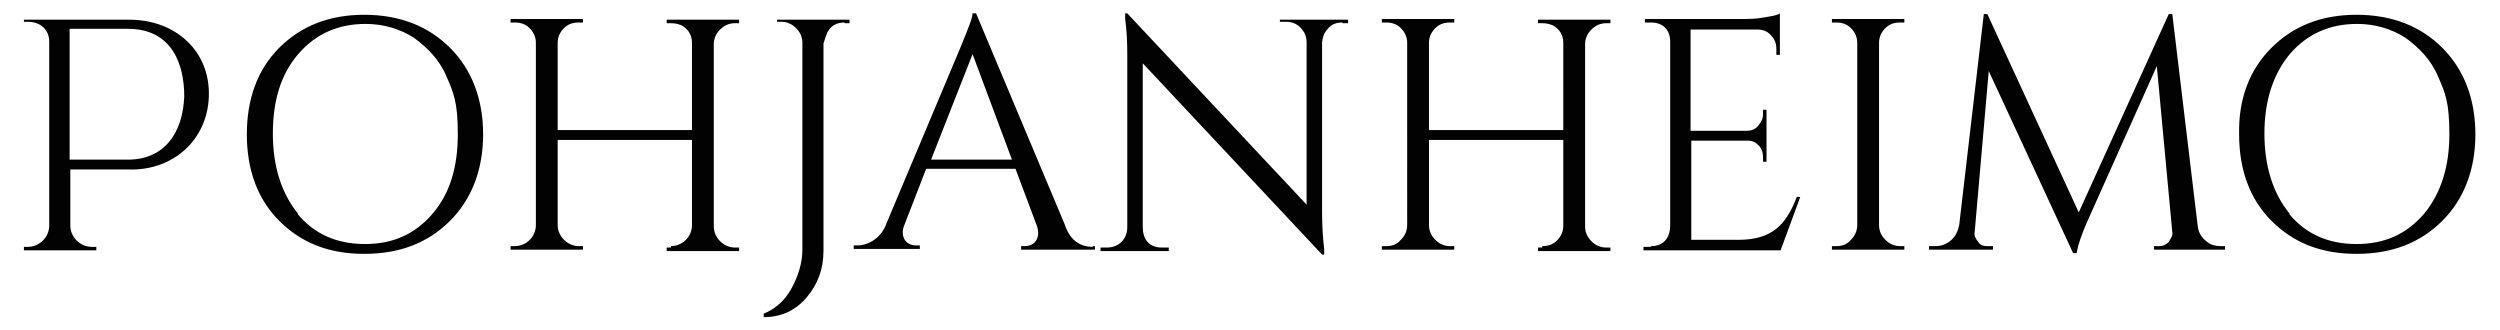 <?xml version="1.0" encoding="UTF-8"?>
<svg id="Layer_1" xmlns="http://www.w3.org/2000/svg" version="1.1" viewBox="0 0 355.5 46.9">
  <!-- Generator: Adobe Illustrator 29.5.1, SVG Export Plug-In . SVG Version: 2.1.0 Build 141)  -->
  <defs>
    <style>
      .st0 {
        fill: #020202;
        fill-rule: evenodd;
      }
    </style>
  </defs>
  <path class="st0" d="M42.3,30.4c2.4,2.9,5.6,4.3,9.6,4.3s7.1-1.4,9.6-4.3,3.6-6.7,3.6-11.3-.6-5.9-1.6-8.2c-1-2.4-2.7-4.1-4.6-5.5-2-1.3-4.4-2-6.9-2-3.9,0-7.1,1.4-9.6,4.3s-3.6,6.7-3.6,11.3,1.2,8.5,3.6,11.4M39.7,6.8c3.1-3.1,7.1-4.7,12.1-4.7s9.1,1.6,12.2,4.7c3.1,3.1,4.7,7.3,4.7,12.3s-1.6,9.2-4.7,12.3c-3.1,3.1-7.1,4.7-12.2,4.7s-9-1.6-12.1-4.7c-3.1-3.1-4.6-7.3-4.6-12.3s1.5-9.2,4.6-12.3ZM95.4,35c1.6,0,3-1.3,3-3v-12.1h-19.1v12.1c0,1.6,1.4,3,3,3h.6v.5h-10.3v-.5h.6c1.6,0,3-1.3,3-3V6.1c0-.8-.3-1.5-.9-2.1s-1.3-.8-2.1-.8h-.6v-.5h10.3v.5h-.6c-.8,0-1.5.2-2.1.8s-.9,1.3-.9,2.1v12.4h19.1V6.1c0-1.2-.6-2-1.5-2.5-.5-.2-.9-.3-1.5-.3h-.6v-.5h10.3v.5h-.6c-.8,0-1.5.3-2.1.9s-.9,1.3-.9,2.1v25.9c0,1.6,1.4,3,3,3h.6v.5h-10.3v-.5h.6ZM120.1,3.2c-1.2,0-2,.5-2.5,1.5-.2.5-.3.9-.5,1.5v29.4c0,2.7-.8,4.8-2.4,6.7s-3.7,2.8-6.1,2.8v-.5c1.5-.6,2.9-1.7,3.9-3.5s1.6-3.7,1.6-5.6V6.1c0-.8-.3-1.5-.9-2.1s-1.3-.9-2.1-.9h-.6v-.3h10.3v.5h-.7ZM132.4,22.7h11.5l-5.6-15-5.9,15ZM155.4,35h.3v.5h-10.5v-.5h.5c1.7,0,2.3-1.5,1.7-3l-3-8h-12.7l-3.1,8c-.6,1.4,0,2.9,1.7,2.9h.5v.5h-9.4v-.5h.5c1.8,0,3.5-1.3,4.1-3l10.6-25.2c1-2.5,1.7-4.1,1.7-4.8h.5l12.6,30c.7,2.1,2,3.2,4,3.2ZM190.9,3.2c-.8,0-1.5.2-2,.8-.6.6-.8,1.2-.9,2v24.2c0,1.8.1,3.6.3,5.2v.8c.1,0-.3,0-.3,0l-25.5-27.2v23.3c0,1.6.8,2.9,2.7,2.9h1v.5h-9.7v-.5h.9c1.7,0,2.9-1.2,2.9-2.9V7.8c0-2-.1-3.6-.3-5.1v-.8c-.1,0,.3,0,.3,0l25.5,27.2V6c0-.8-.3-1.5-.9-2.1s-1.3-.8-2-.8h-.9v-.3h9.7v.5h-.8ZM219.3,35c.8,0,1.5-.2,2.1-.8s.9-1.3.9-2.1v-12.2h-19.1v12.1c0,.8.3,1.5.9,2.1s1.3.9,2.1.9h.6v.5h-10.3v-.5h.6c.8,0,1.5-.2,2.1-.9.6-.6.9-1.3.9-2.1V6.1c0-.8-.3-1.5-.9-2.1s-1.3-.8-2.1-.8h-.6v-.5h10.3v.5h-.6c-.8,0-1.5.2-2.1.8s-.9,1.3-.9,2.1v12.4h19.1V6.1c0-1.2-.6-2-1.5-2.5-.5-.2-.9-.3-1.5-.3h-.6v-.5h10.3v.5h-.6c-.8,0-1.5.3-2.1.9s-.9,1.3-.9,2.1v25.9c0,.8.3,1.5.9,2.1s1.3.9,2.1.9h.6v.5h-10.3v-.5h.6ZM234.8,35c1.6,0,2.7-1,2.7-3V5.9c0-1.6-1-2.7-2.7-2.7h-.9v-.5h13.7c.9,0,2.1,0,3.1-.2,1.2-.2,2-.3,2.4-.6v5.9h-.5v-.8c0-.8-.2-1.4-.8-2-.5-.6-1.2-.8-1.8-.8h-9.6v14.4h8c.6,0,1.2-.2,1.6-.7s.7-1,.7-1.6v-.7h.5v7.4h-.5v-.7c0-.6-.2-1.2-.6-1.6-.5-.5-.9-.7-1.6-.7h-8v14.1h6.7c2.3,0,4-.5,5.3-1.5,1.3-1,2.2-2.5,3-4.6h.5l-2.8,7.6h-19.5v-.5h1,0ZM261.1,35c.8,0,1.5-.2,2.1-.9.6-.6.9-1.3.9-2.1V6.1c0-.8-.3-1.5-.9-2.1s-1.3-.8-2.1-.8h-.6v-.5h10.3v.5h-.6c-.8,0-1.5.2-2.1.8s-.9,1.3-.9,2.1v25.9c0,.8.3,1.5.9,2.1s1.3.9,2.1.9h.6v.5h-10.3v-.5s.6,0,.6,0ZM315.6,35h.8v.5h-10.1v-.5h.7c.6,0,1-.2,1.4-.6.3-.5.6-.9.5-1.4l-2.2-23.6-9.8,21.9c-.9,2-1.4,3.5-1.6,4.7h-.5l-12-25.9-2,22.9c-.1.5.1.9.5,1.4.3.5.8.6,1.3.6h.8v.5h-9.1v-.5h.8c.9,0,1.6-.2,2.3-.8s1-1.3,1.2-2.2l3.5-30h.5l13,28.2,12.8-28.2h.5l3.6,30c.1,1.3.8,2.1,1.8,2.7.5.2.9.3,1.5.3h0ZM325.5,30.4c2.4,2.9,5.6,4.3,9.6,4.3s7.1-1.4,9.6-4.3c2.4-2.9,3.6-6.7,3.6-11.3s-.6-5.9-1.6-8.2c-1-2.4-2.7-4.1-4.6-5.5-2-1.3-4.4-2-6.9-2-3.9,0-7.1,1.4-9.6,4.3-2.4,2.9-3.6,6.7-3.6,11.3s1.2,8.5,3.6,11.4ZM323,6.8c3.1-3.1,7.1-4.7,12.1-4.7s9.1,1.6,12.2,4.7,4.7,7.3,4.7,12.3-1.6,9.2-4.7,12.3c-3.1,3.1-7.1,4.7-12.2,4.7s-9-1.6-12.1-4.7c-3.1-3.1-4.6-7.3-4.6-12.3-.1-5.1,1.5-9.2,4.6-12.3ZM29.7,13.7c-.2,6.3-5.2,10.6-11.4,10.4h-8.3v8c0,1.6,1.4,3,3,3h.7v.5H3.4v-.5h.6c1.6,0,3-1.4,3-3V5.9c0-1.6-1.2-2.8-3-2.8h-.6v-.3h15c6.5,0,11.5,4.4,11.3,10.9ZM26.2,13.7c0-4.5-1.7-9.6-8-9.6h-8.3v18.6h8.3c5.1,0,7.8-3.7,8-9Z"/>
</svg>